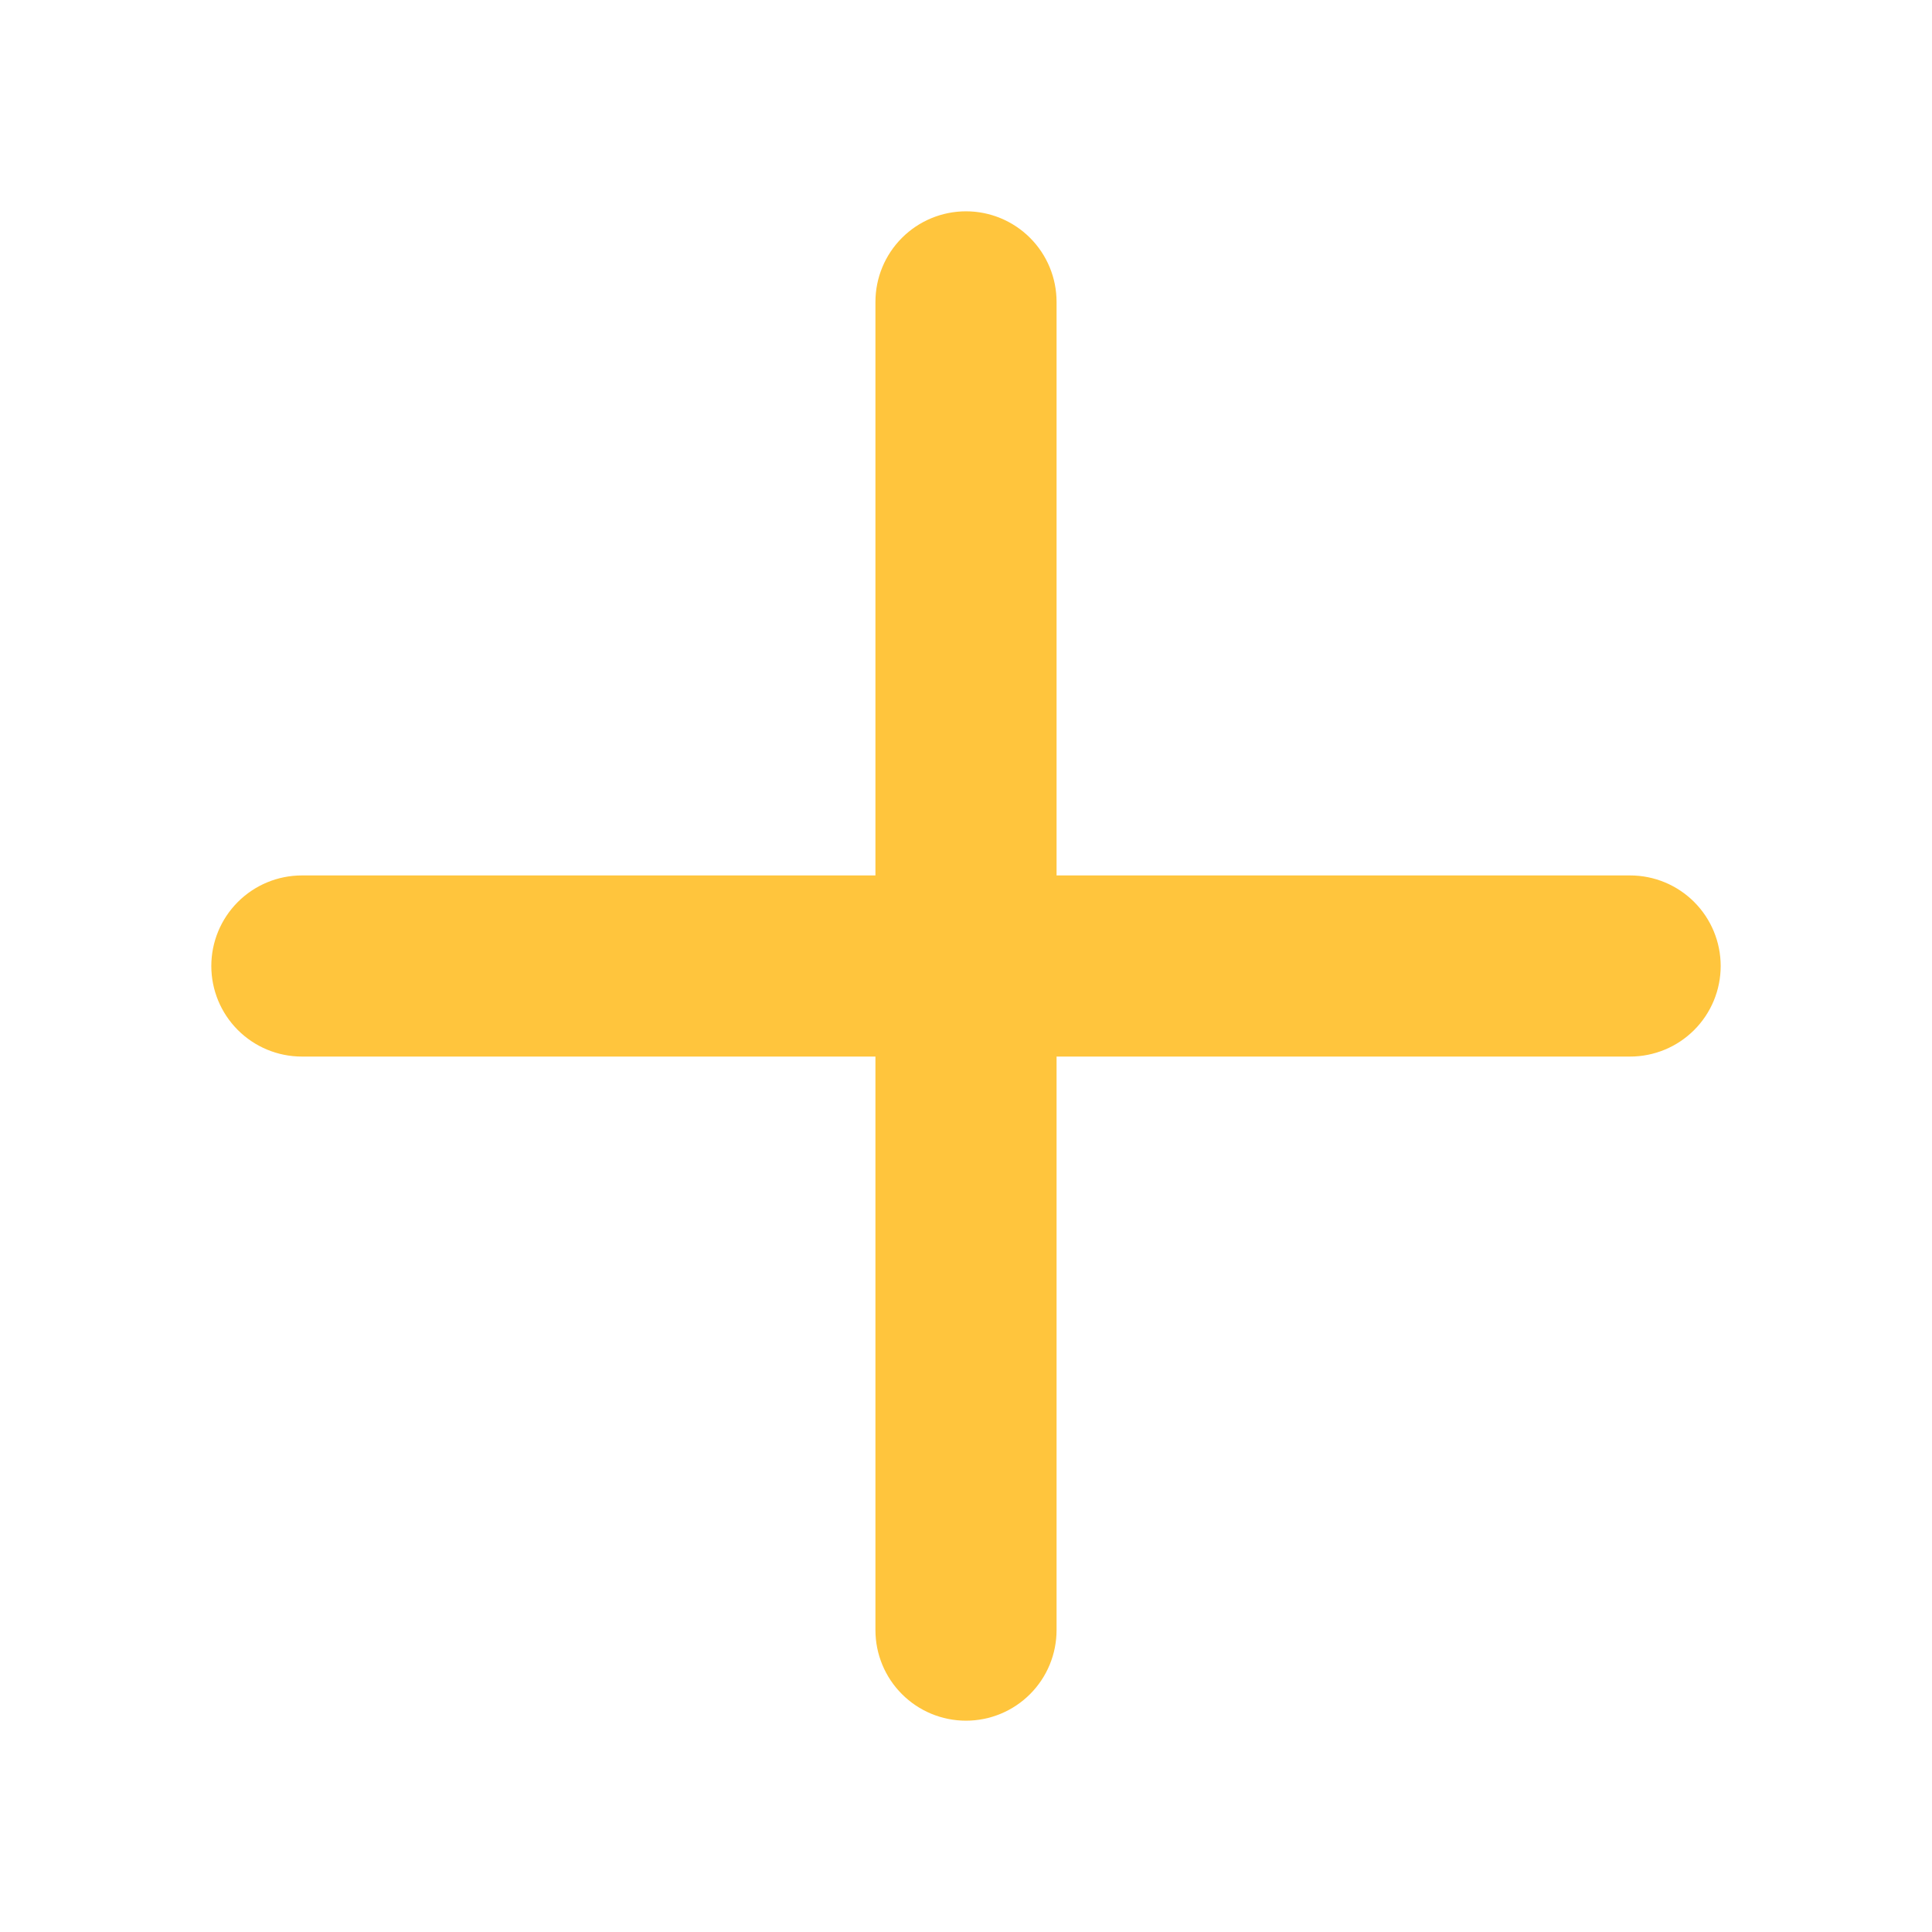 <svg width="120" height="120" viewBox="0 0 120 120" fill="none" xmlns="http://www.w3.org/2000/svg">
<path d="M106.875 60C106.875 61.492 106.282 62.923 105.227 63.977C104.173 65.032 102.742 65.625 101.25 65.625H65.625V101.25C65.625 102.742 65.032 104.173 63.977 105.227C62.923 106.282 61.492 106.875 60 106.875C58.508 106.875 57.077 106.282 56.023 105.227C54.968 104.173 54.375 102.742 54.375 101.25V65.625H18.75C17.258 65.625 15.827 65.032 14.773 63.977C13.718 62.923 13.125 61.492 13.125 60C13.125 58.508 13.718 57.077 14.773 56.023C15.827 54.968 17.258 54.375 18.75 54.375H54.375V18.75C54.375 17.258 54.968 15.827 56.023 14.773C57.077 13.718 58.508 13.125 60 13.125C61.492 13.125 62.923 13.718 63.977 14.773C65.032 15.827 65.625 17.258 65.625 18.75V54.375H101.25C102.742 54.375 104.173 54.968 105.227 56.023C106.282 57.077 106.875 58.508 106.875 60Z" fill="#FFC53D"/>
</svg>
